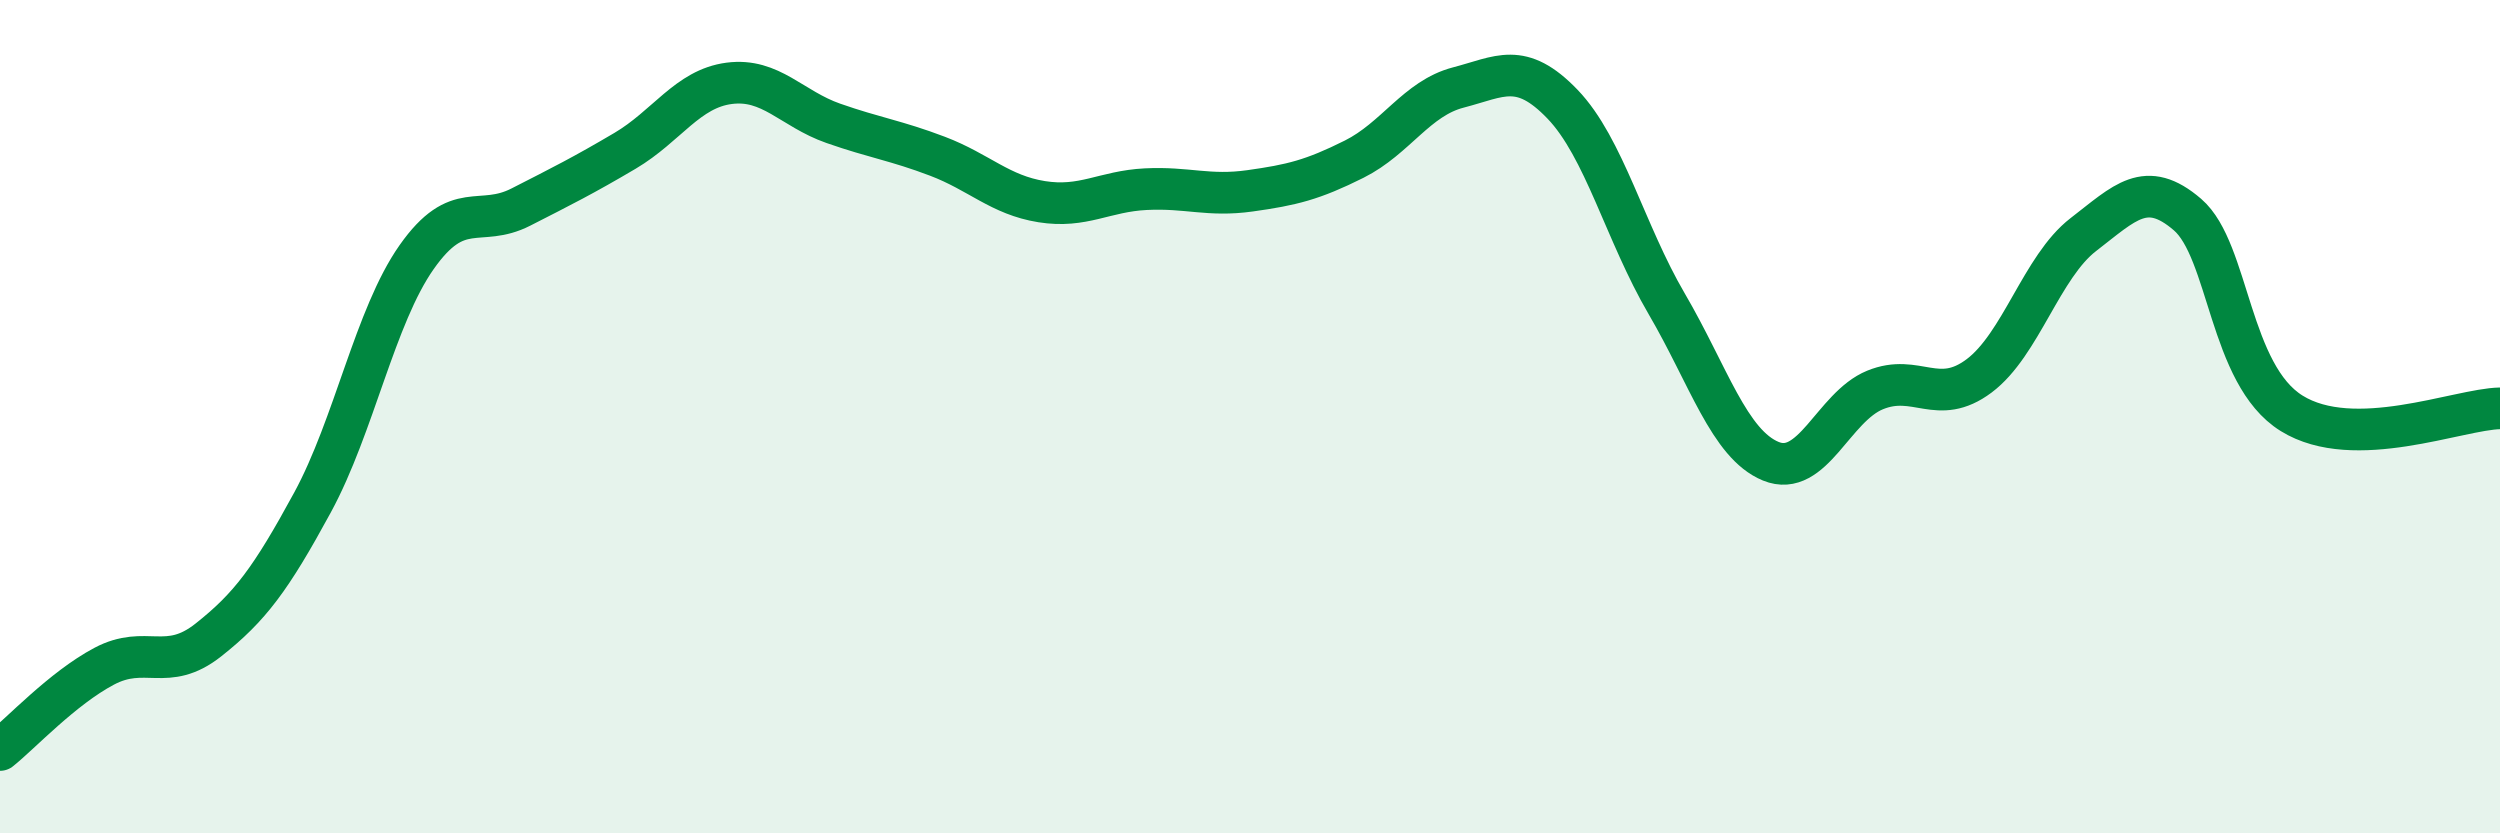 
    <svg width="60" height="20" viewBox="0 0 60 20" xmlns="http://www.w3.org/2000/svg">
      <path
        d="M 0,18 C 0.5,17.6 1.5,16.52 2.5,15.99 C 3.5,15.46 4,16.15 5,15.36 C 6,14.57 6.5,13.9 7.5,12.06 C 8.5,10.22 9,7.59 10,6.17 C 11,4.75 11.5,5.48 12.5,4.97 C 13.5,4.46 14,4.21 15,3.62 C 16,3.03 16.5,2.13 17.5,2 C 18.5,1.87 19,2.61 20,2.96 C 21,3.31 21.5,3.37 22.5,3.75 C 23.5,4.13 24,4.68 25,4.84 C 26,5 26.5,4.59 27.5,4.54 C 28.5,4.49 29,4.72 30,4.58 C 31,4.44 31.5,4.32 32.5,3.82 C 33.5,3.32 34,2.36 35,2.1 C 36,1.84 36.5,1.46 37.5,2.5 C 38.5,3.54 39,5.58 40,7.29 C 41,9 41.5,10.66 42.5,11.07 C 43.5,11.48 44,9.77 45,9.36 C 46,8.95 46.5,9.77 47.5,9.02 C 48.5,8.27 49,6.4 50,5.63 C 51,4.86 51.5,4.29 52.5,5.15 C 53.5,6.01 53.5,8.99 55,9.92 C 56.5,10.85 59,9.82 60,9.8L60 20L0 20Z"
        fill="#008740"
        opacity="0.1"
        stroke-linecap="round"
        stroke-linejoin="round"
      />
      <path
        d="M 0,18 C 0.5,17.6 1.5,16.52 2.5,15.99 C 3.5,15.46 4,16.15 5,15.36 C 6,14.57 6.5,13.9 7.5,12.06 C 8.5,10.22 9,7.59 10,6.17 C 11,4.75 11.5,5.48 12.5,4.97 C 13.5,4.46 14,4.21 15,3.62 C 16,3.03 16.5,2.13 17.5,2 C 18.5,1.87 19,2.61 20,2.96 C 21,3.31 21.5,3.37 22.5,3.75 C 23.5,4.13 24,4.68 25,4.84 C 26,5 26.5,4.59 27.5,4.54 C 28.5,4.49 29,4.72 30,4.58 C 31,4.44 31.5,4.32 32.5,3.82 C 33.5,3.32 34,2.36 35,2.1 C 36,1.84 36.5,1.46 37.5,2.5 C 38.5,3.54 39,5.58 40,7.29 C 41,9 41.5,10.66 42.5,11.07 C 43.5,11.48 44,9.77 45,9.36 C 46,8.95 46.5,9.77 47.5,9.02 C 48.5,8.27 49,6.4 50,5.63 C 51,4.86 51.5,4.29 52.5,5.15 C 53.5,6.01 53.5,8.99 55,9.92 C 56.5,10.85 59,9.82 60,9.8"
        stroke="#008740"
        stroke-width="1"
        fill="none"
        stroke-linecap="round"
        stroke-linejoin="round"
      />
    </svg>
  